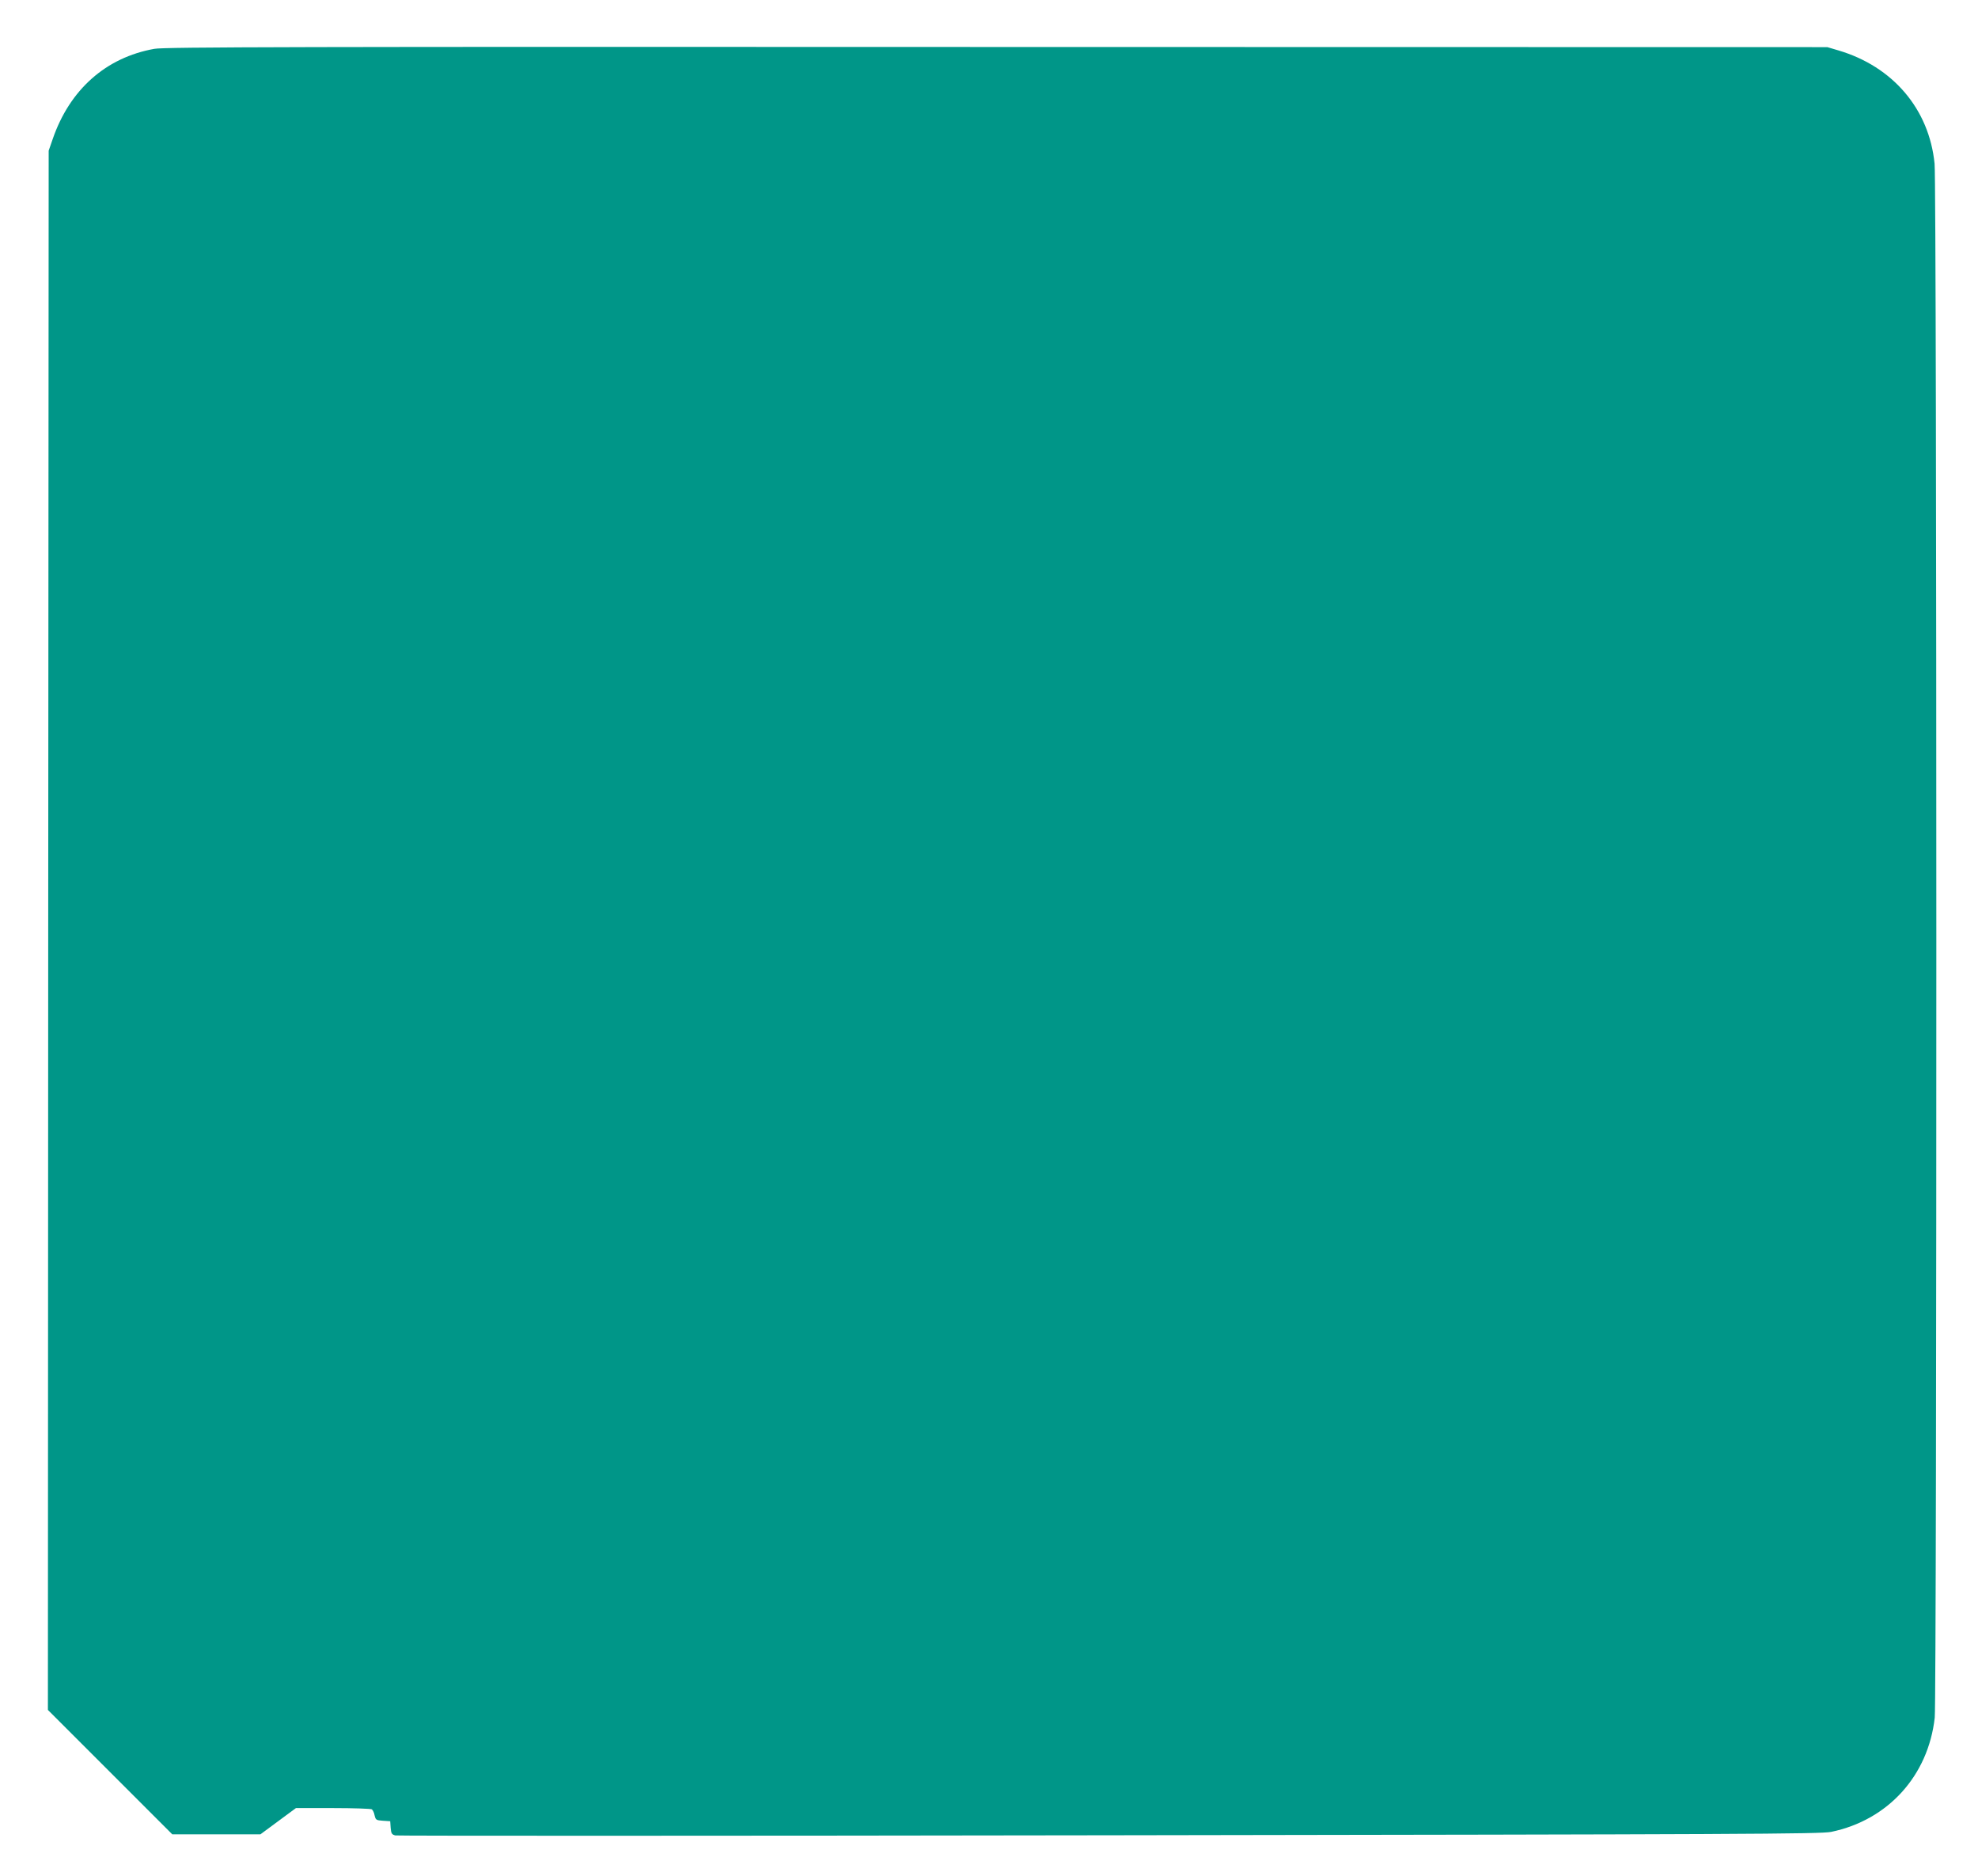 <?xml version="1.0" standalone="no"?>
<!DOCTYPE svg PUBLIC "-//W3C//DTD SVG 20010904//EN"
 "http://www.w3.org/TR/2001/REC-SVG-20010904/DTD/svg10.dtd">
<svg version="1.0" xmlns="http://www.w3.org/2000/svg"
 width="1280pt" height="1214pt" viewBox="0 0 1280 1214"
 preserveAspectRatio="xMidYMid meet">
<g transform="translate(0,1214) scale(0.1,-0.1)"
fill="#009688" stroke="none">
<path d="M999 11824 c-314 -56 -548 -264 -658 -584 l-26 -75 -3 -5045 -2
-5045 402 -402 403 -403 285 0 285 0 115 85 115 85 240 0 c132 0 245 -4 251
-8 6 -4 15 -21 18 -39 7 -30 11 -32 54 -35 l47 -3 3 -42 c3 -37 7 -44 30 -50
14 -3 2094 -3 4621 1 4099 6 4603 8 4671 22 367 76 628 363 670 739 14 128 14
9916 -1 10056 -35 353 -270 629 -623 733 l-71 21 -5375 1 c-4537 2 -5387 0
-5451 -12z"/>
</g>
</svg>
